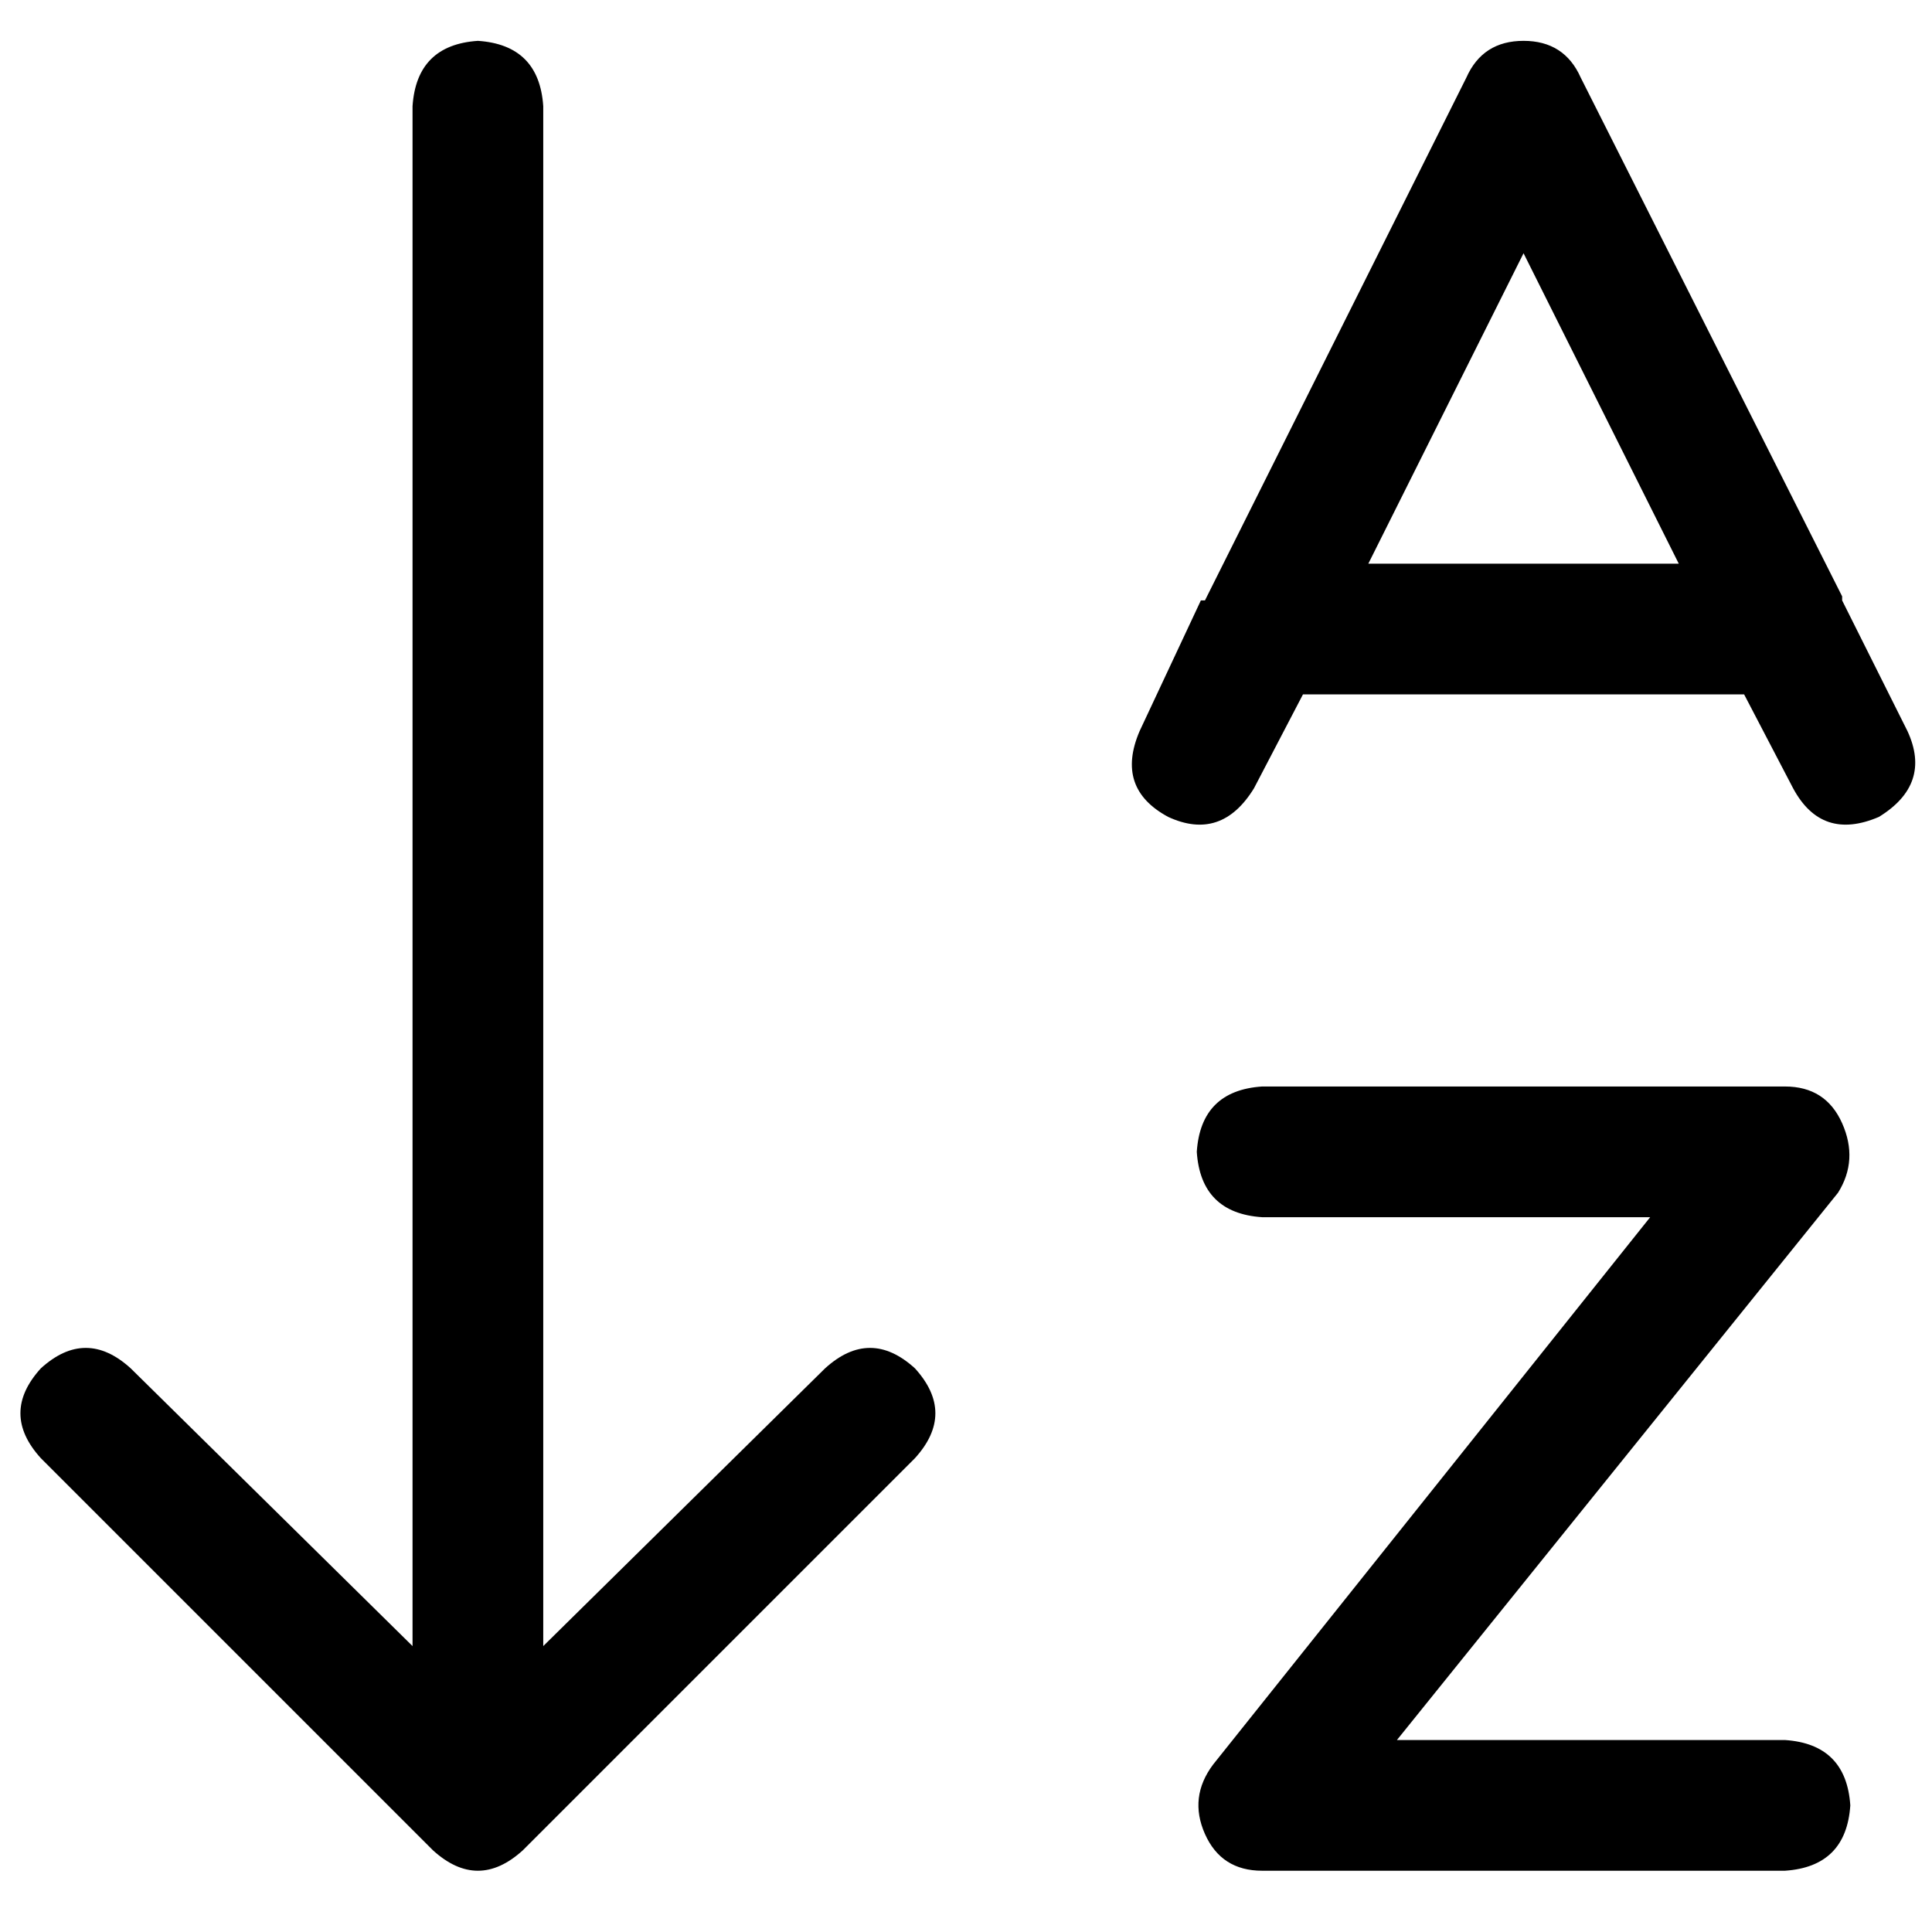 <svg xmlns="http://www.w3.org/2000/svg" viewBox="0 0 512 512">
  <path d="M 242.469 386.436 L 138.554 490.351 L 242.469 386.436 L 138.554 490.351 Q 126.647 501.175 114.74 490.351 L 10.825 386.436 L 10.825 386.436 Q 0 374.529 10.825 362.622 Q 22.732 351.797 34.638 362.622 L 109.328 436.228 L 109.328 436.228 L 109.328 28.144 L 109.328 28.144 Q 110.41 11.907 126.647 10.825 Q 142.884 11.907 143.966 28.144 L 143.966 436.228 L 143.966 436.228 L 218.655 362.622 L 218.655 362.622 Q 230.562 351.797 242.469 362.622 Q 253.294 374.529 242.469 386.436 L 242.469 386.436 Z M 418.909 20.567 L 488.186 158.038 L 418.909 20.567 L 488.186 158.038 Q 488.186 159.121 488.186 159.121 L 505.505 193.759 L 505.505 193.759 Q 512 207.831 497.928 216.49 Q 482.774 222.985 475.197 208.913 L 462.207 184.017 L 462.207 184.017 L 345.302 184.017 L 345.302 184.017 L 332.313 208.913 L 332.313 208.913 Q 323.653 222.985 309.581 216.49 Q 295.51 208.913 302.004 193.759 L 318.241 159.121 L 318.241 159.121 Q 318.241 159.121 318.241 159.121 Q 319.323 159.121 319.323 159.121 L 388.6 20.567 L 388.6 20.567 Q 392.93 10.825 403.755 10.825 Q 414.579 10.825 418.909 20.567 L 418.909 20.567 Z M 403.755 67.112 L 362.622 149.378 L 403.755 67.112 L 362.622 149.378 L 444.888 149.378 L 444.888 149.378 L 403.755 67.112 L 403.755 67.112 Z M 334.478 287.932 L 473.032 287.932 L 334.478 287.932 L 473.032 287.932 Q 483.856 287.932 488.186 297.674 Q 492.516 307.416 487.104 316.076 L 370.199 461.125 L 370.199 461.125 L 473.032 461.125 L 473.032 461.125 Q 489.268 462.207 490.351 478.444 Q 489.268 494.681 473.032 495.763 L 334.478 495.763 L 334.478 495.763 Q 323.653 495.763 319.323 486.021 Q 314.994 476.279 321.488 467.619 L 437.311 322.571 L 437.311 322.571 L 334.478 322.571 L 334.478 322.571 Q 318.241 321.488 317.159 305.252 Q 318.241 289.015 334.478 287.932 L 334.478 287.932 Z" />
</svg>